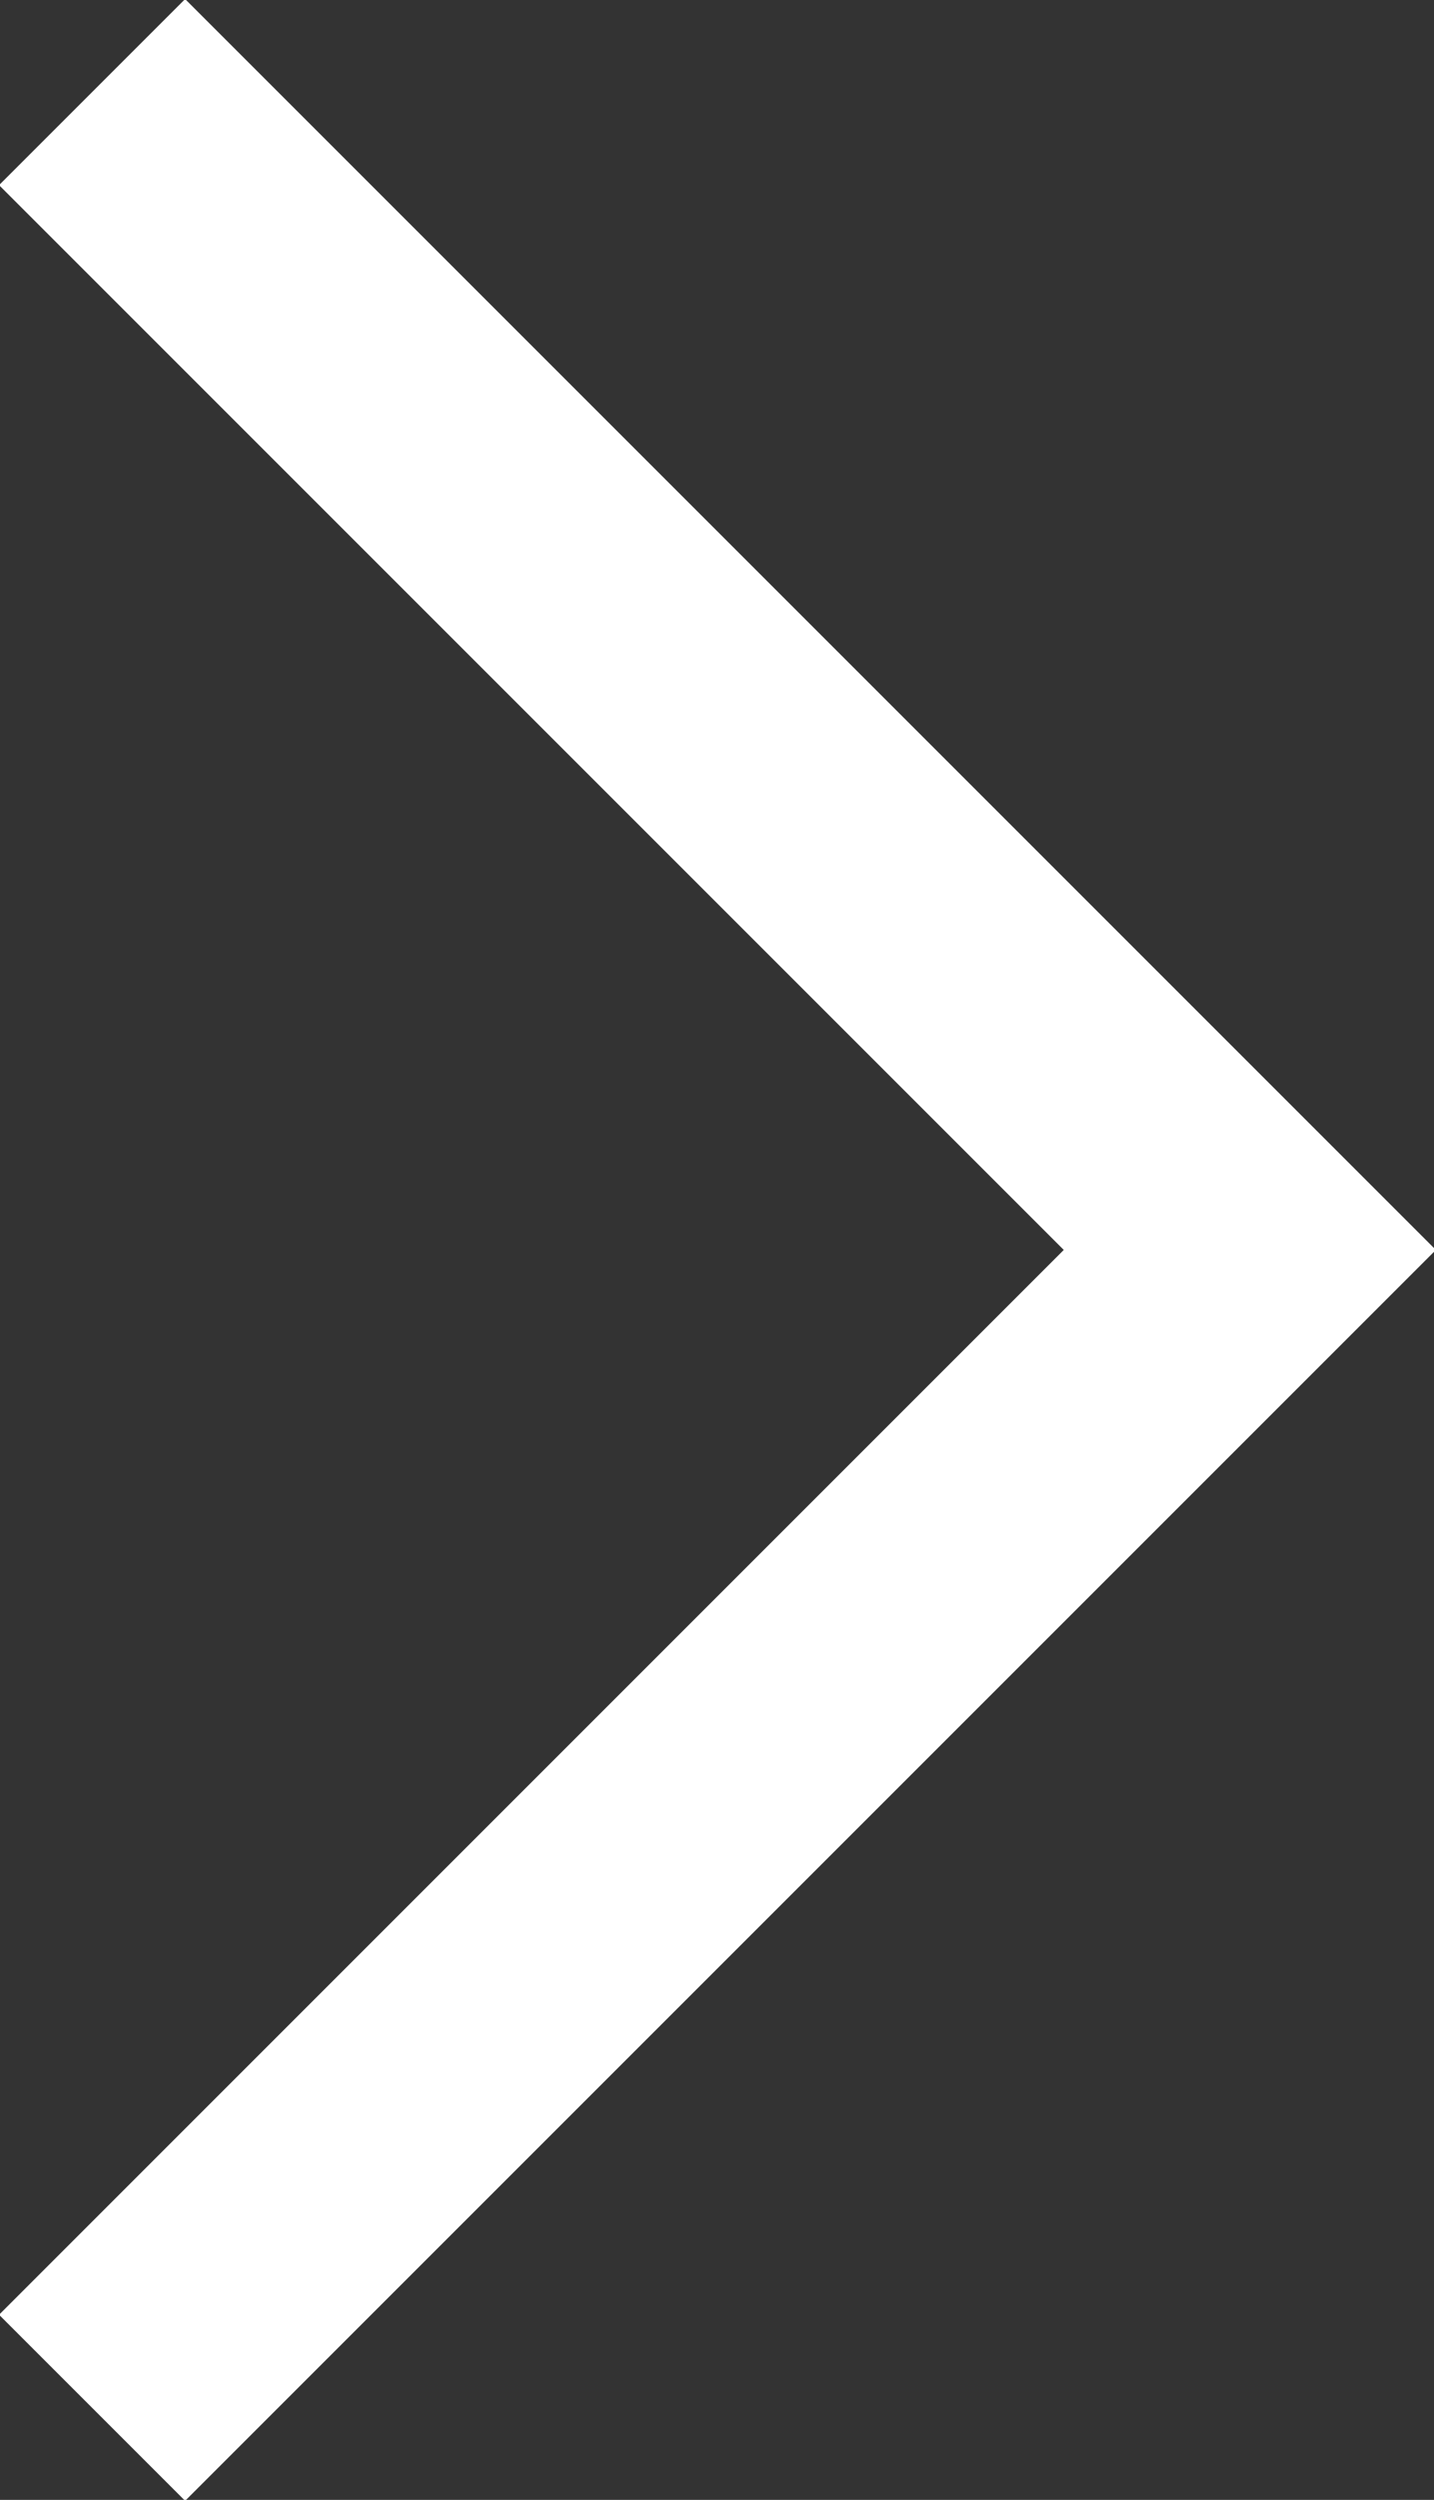 <?xml version="1.0" encoding="utf-8"?>
<!-- Generator: Adobe Illustrator 24.1.2, SVG Export Plug-In . SVG Version: 6.00 Build 0)  -->
<svg version="1.1" id="Layer_1" xmlns="http://www.w3.org/2000/svg" xmlns:xlink="http://www.w3.org/1999/xlink" x="0px" y="0px"
	 viewBox="0 0 10.9 19" style="enable-background:new 0 0 10.9 19;" xml:space="preserve">
<rect x="0" y="0" width="10.9" height="19" fill="#333333" stroke="none"/>
<style type="text/css">
	.st0{fill:none;stroke:#FFFFFF;stroke-width:2;}
</style>
<path id="Path_62" class="st0" d="M0.7,0.7l8.8,8.8l-8.8,8.8"/>
</svg>
